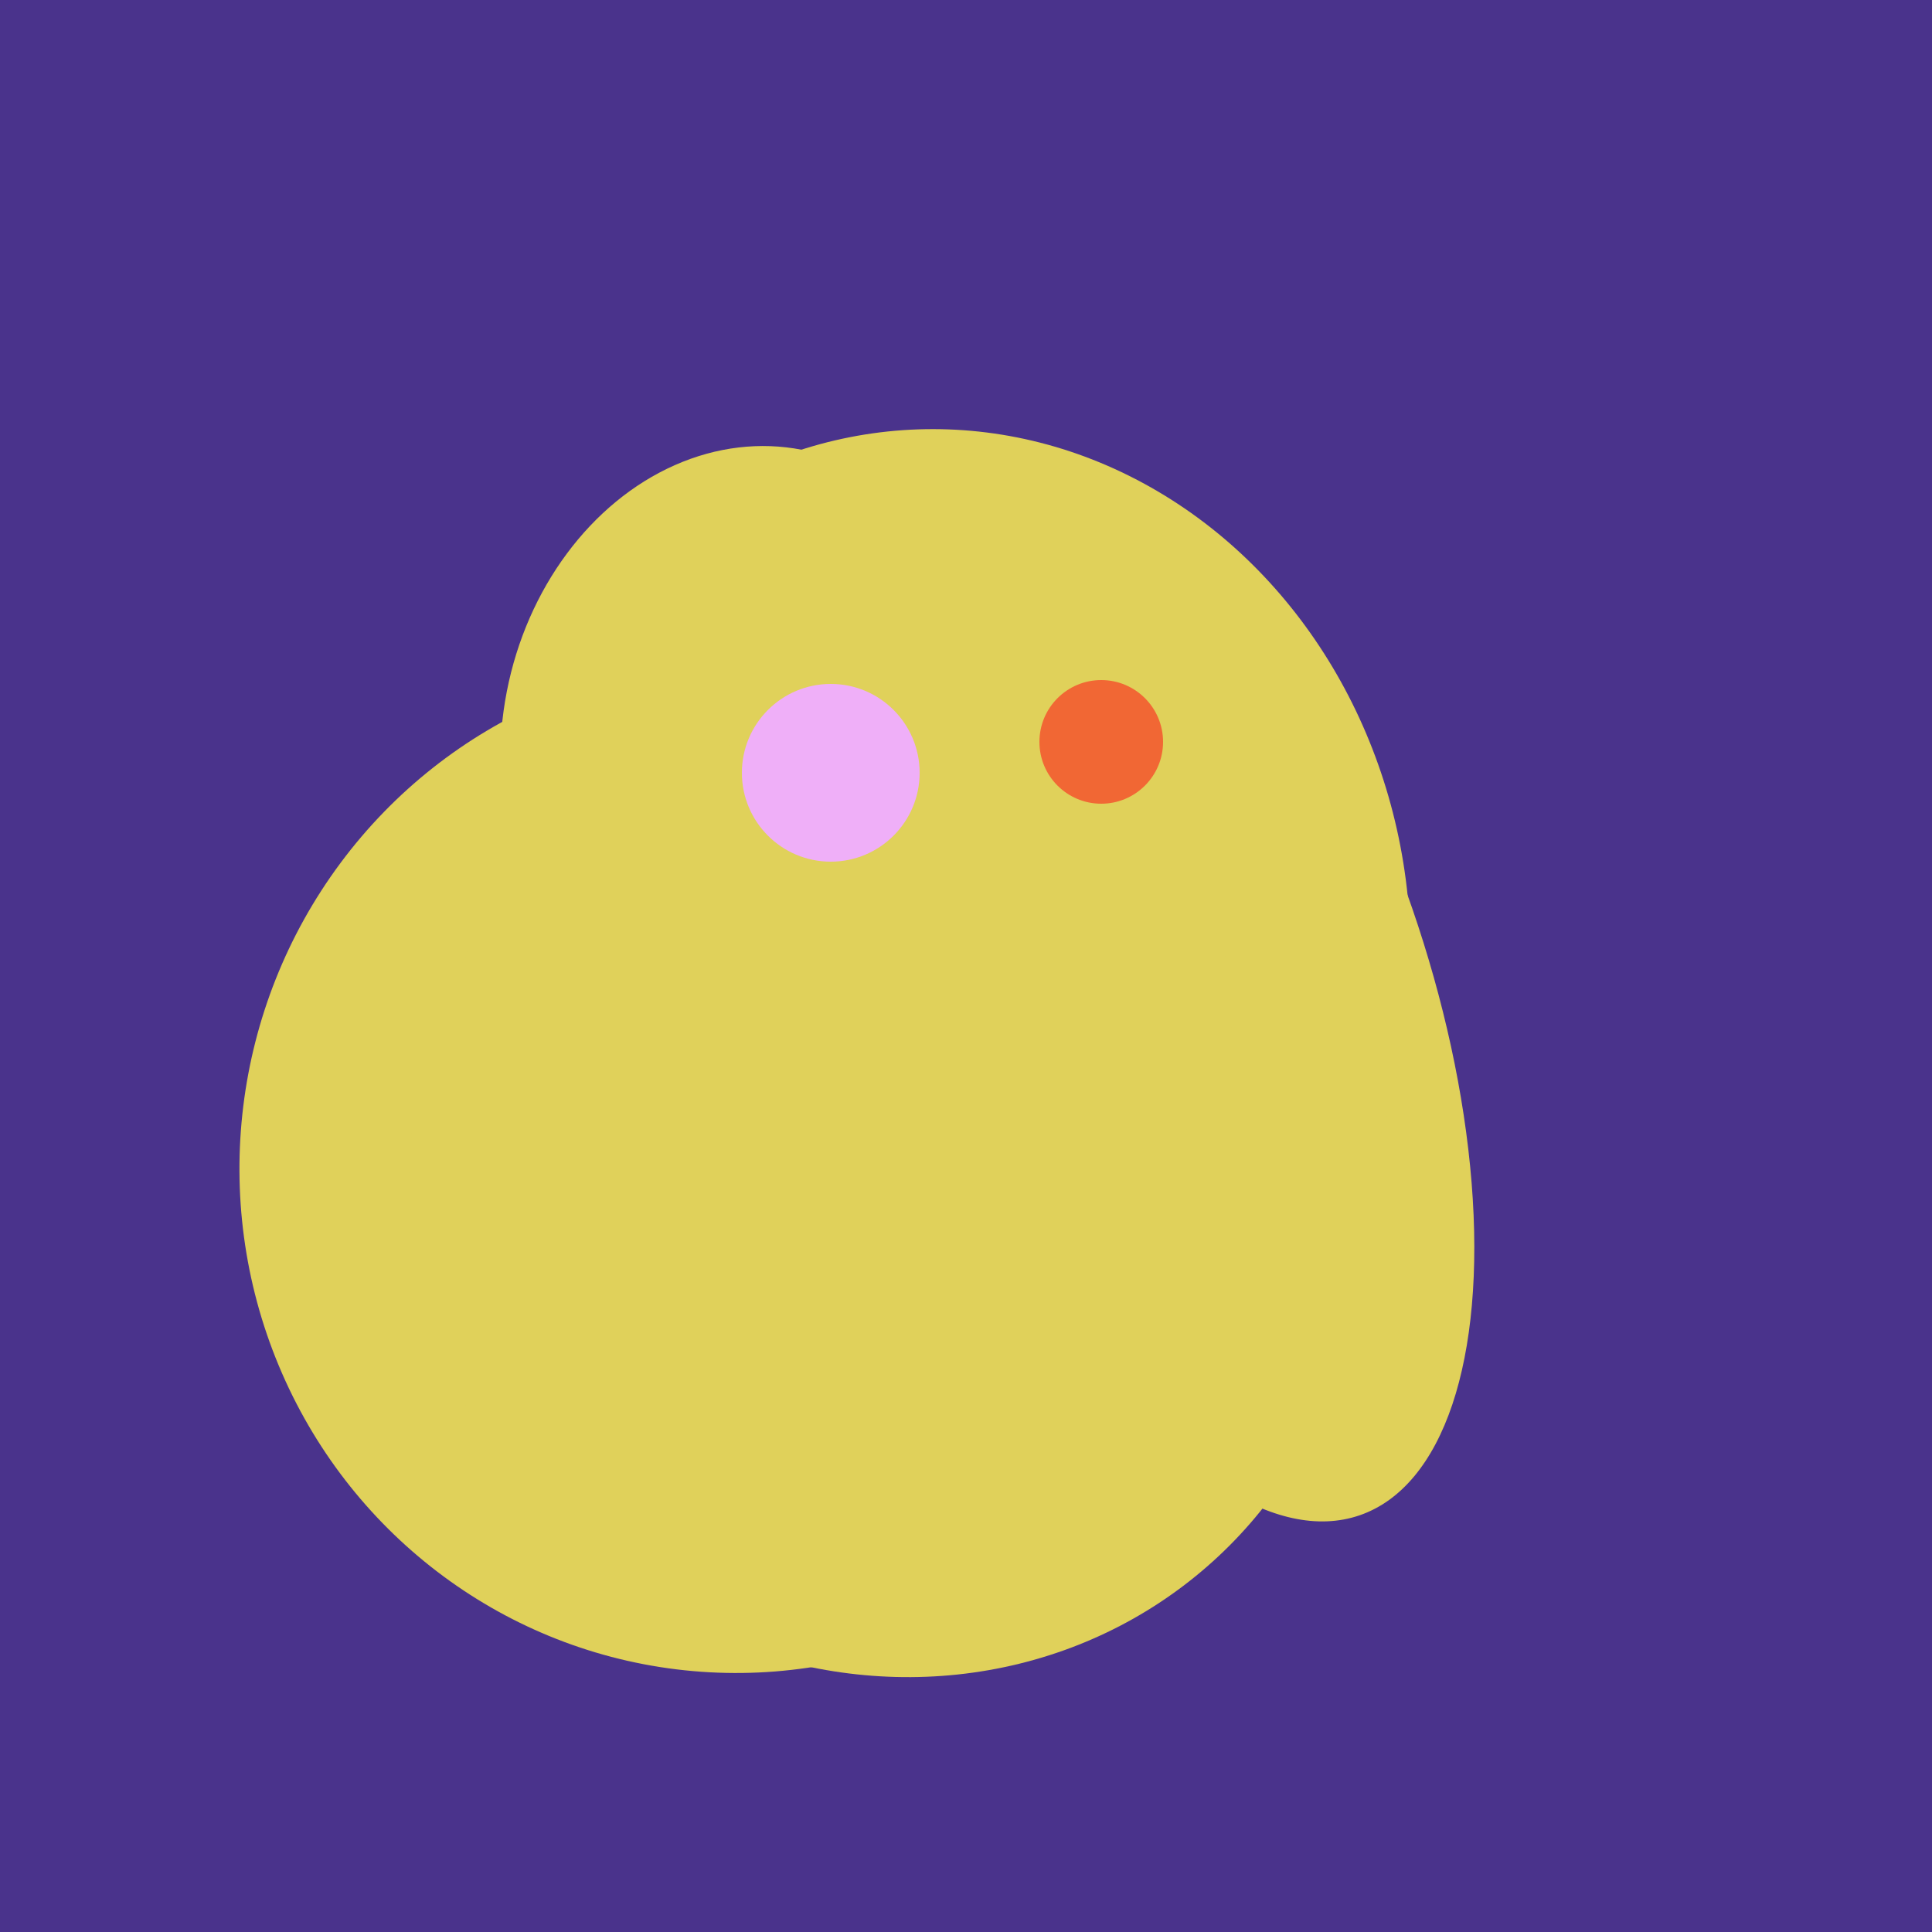<svg width="500" height="500" xmlns="http://www.w3.org/2000/svg"><rect width="500" height="500" fill="#4a338c"/><ellipse cx="191" cy="302" rx="131" ry="129" transform="rotate(277, 191, 302)" fill="rgb(224,209,90)"/><ellipse cx="305" cy="256" rx="144" ry="64" transform="rotate(71, 305, 256)" fill="rgb(224,209,90)"/><ellipse cx="193" cy="191" rx="63" ry="76" transform="rotate(191, 193, 191)" fill="rgb(224,209,90)"/><ellipse cx="243" cy="245" rx="122" ry="134" transform="rotate(176, 243, 245)" fill="rgb(224,209,90)"/><ellipse cx="229" cy="311" rx="120" ry="126" transform="rotate(315, 229, 311)" fill="rgb(224,209,90)"/><ellipse cx="264" cy="260" rx="55" ry="51" transform="rotate(185, 264, 260)" fill="rgb(224,209,90)"/><circle cx="215" cy="200" r="23" fill="rgb(239,175,248)" /><circle cx="285" cy="192" r="16" fill="rgb(241,103,52)" /></svg>